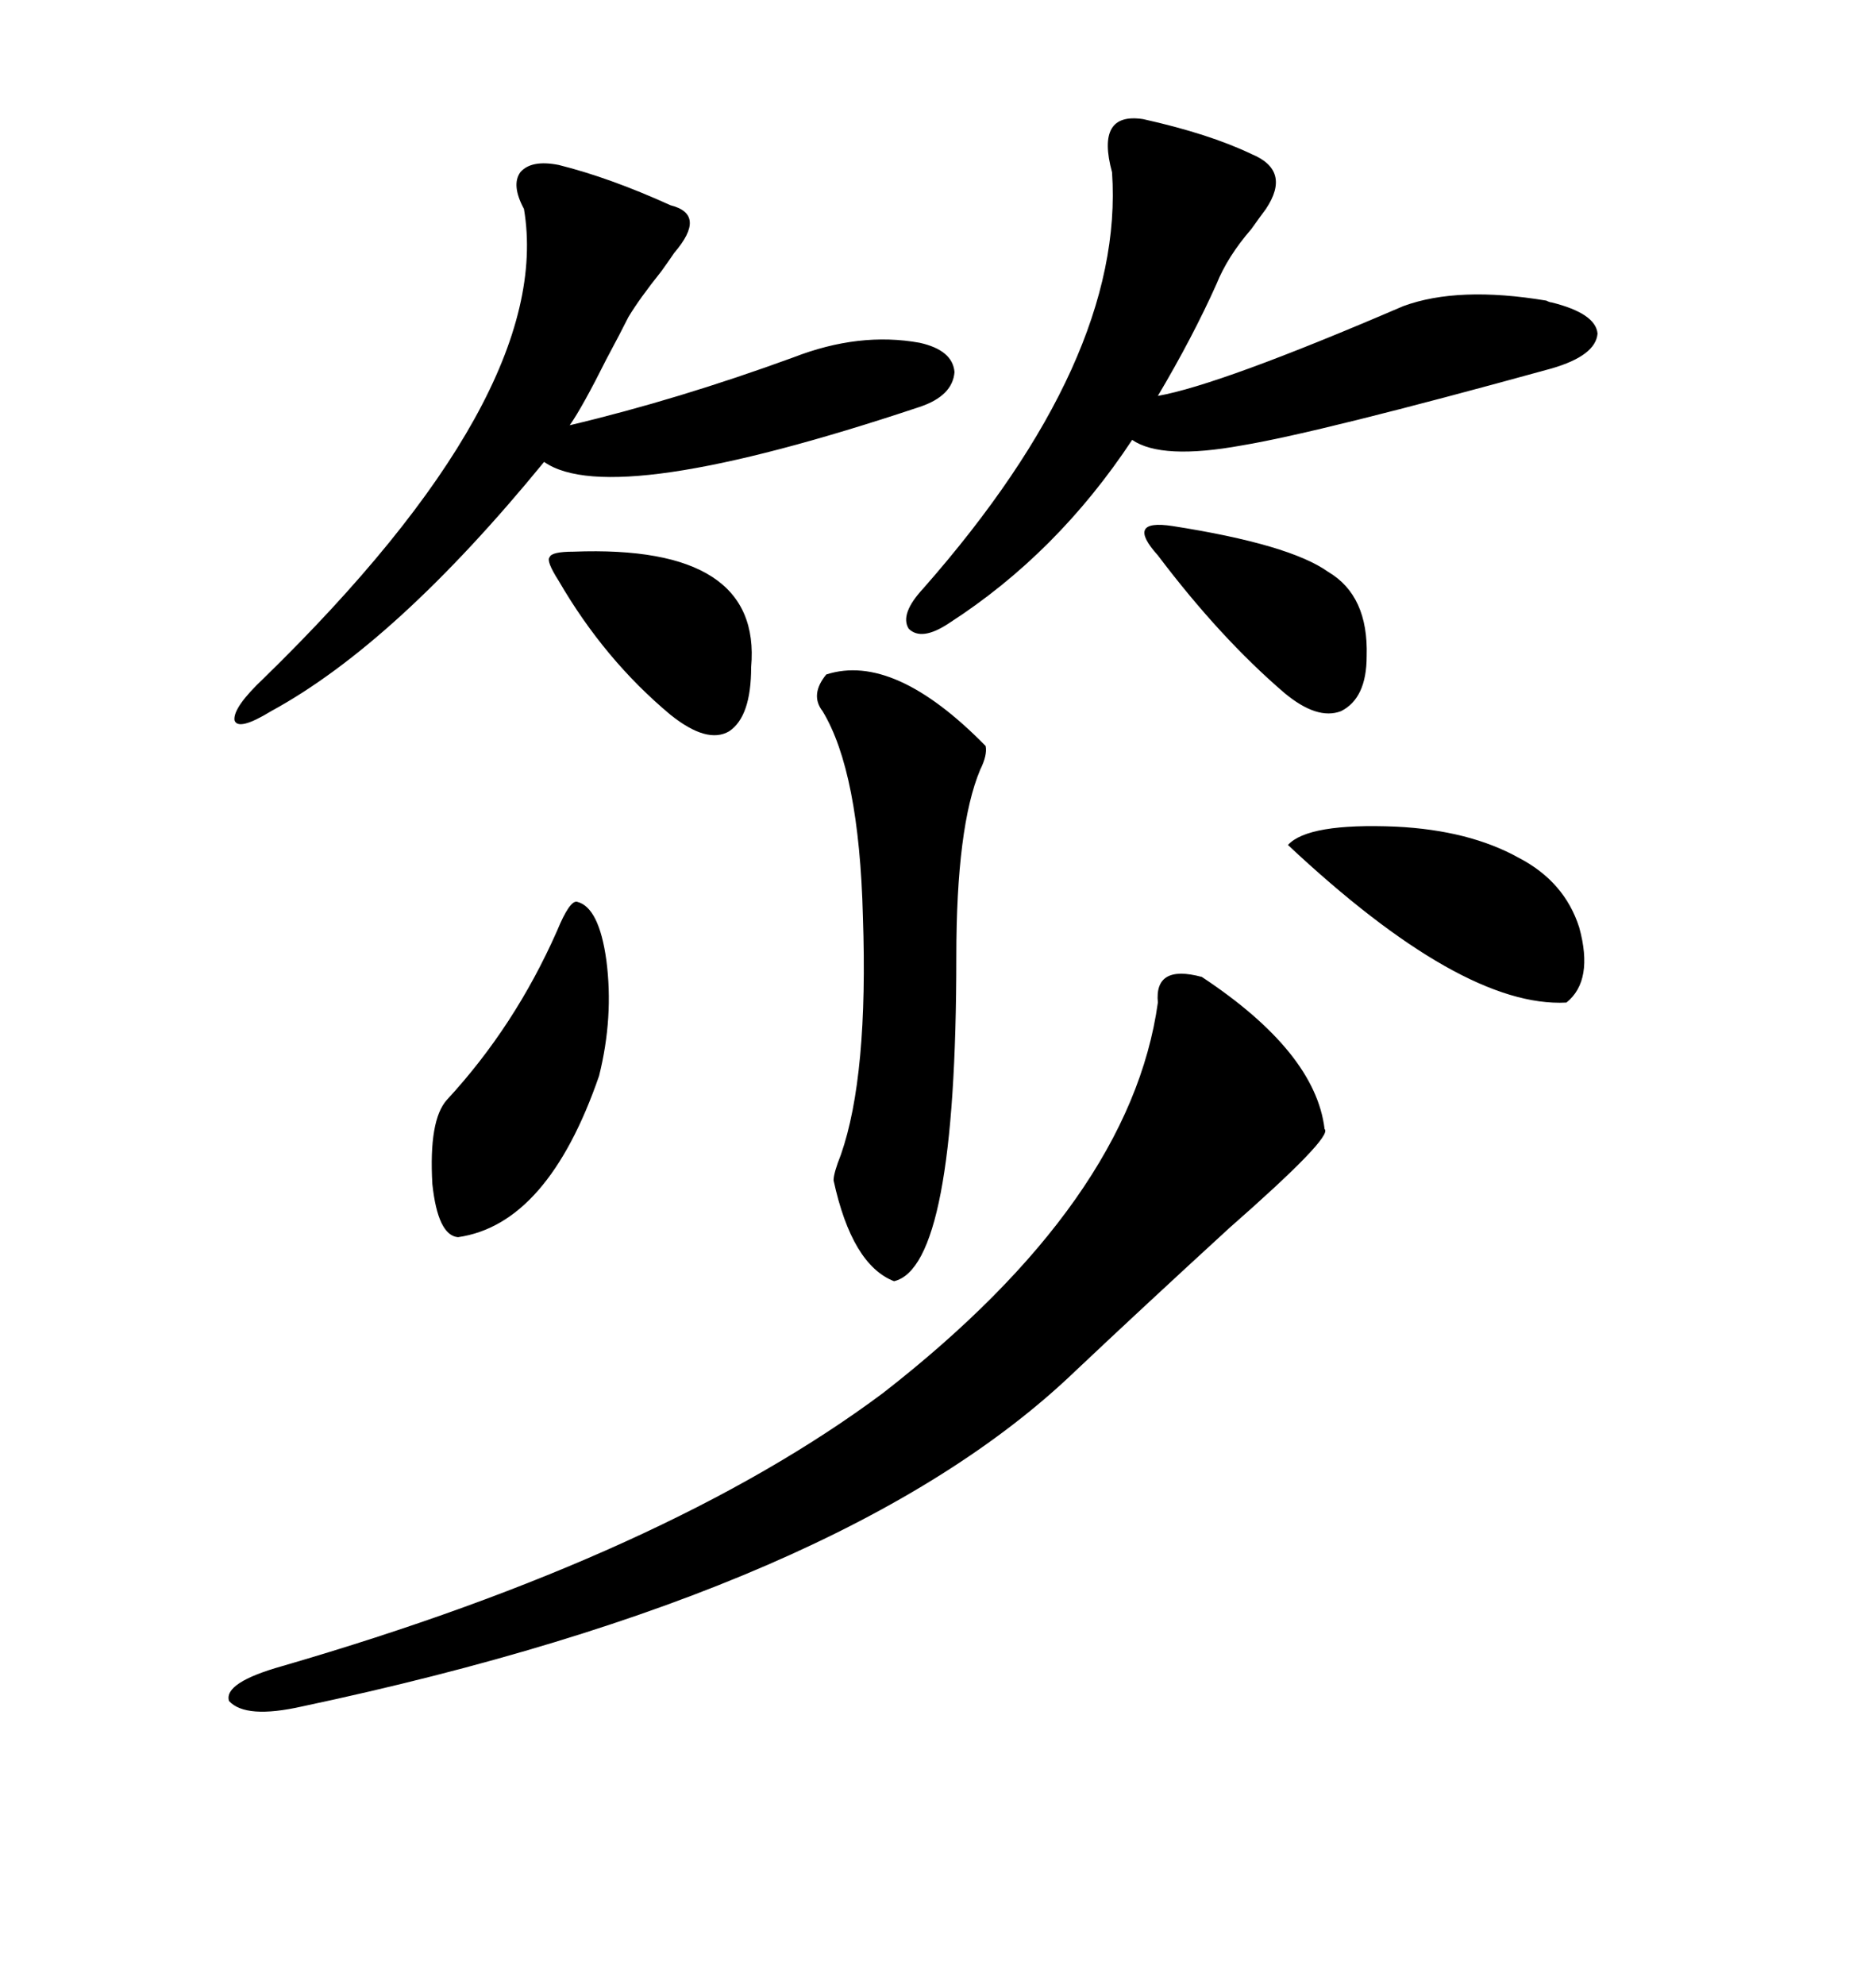 <svg xmlns="http://www.w3.org/2000/svg" xmlns:xlink="http://www.w3.org/1999/xlink" width="300" height="317.285"><path d="M192.19 156.15L192.19 156.15Q210.35 168.16 211.82 180.47L211.82 180.47Q213.28 181.64 196.58 196.29L196.58 196.29Q182.52 209.18 171.97 219.14L171.97 219.14Q135.35 254.30 48.34 272.75L48.34 272.75Q39.26 274.80 36.62 271.88L36.62 271.88Q35.74 268.95 45.12 266.31L45.12 266.31Q106.64 248.44 141.21 222.66L141.21 222.66Q180.76 191.89 185.16 160.25L185.16 160.25Q184.57 154.10 192.19 156.15ZM182.81 19.04L182.81 19.04Q193.36 21.39 200.10 24.61L200.10 24.61Q206.54 27.25 202.44 33.40L202.44 33.40Q201.56 34.57 200.10 36.62L200.10 36.62Q196.29 41.02 194.53 45.41L194.53 45.41Q190.72 53.91 185.16 63.28L185.16 63.28Q195.12 61.52 224.41 48.93L224.41 48.93Q233.20 45.70 247.27 48.05L247.27 48.05Q247.85 48.34 248.14 48.34L248.14 48.34Q255.18 50.10 255.47 53.32L255.47 53.32Q255.18 56.84 248.14 58.89L248.14 58.89Q210.94 69.14 198.63 71.19L198.63 71.19Q185.74 73.54 181.05 70.31L181.05 70.31Q169.04 88.48 151.76 99.61L151.76 99.61Q147.36 102.54 145.31 100.49L145.31 100.49Q143.85 98.14 147.66 94.04L147.66 94.04Q179.88 57.42 177.83 27.54L177.83 27.54Q175.20 17.87 182.81 19.04ZM89.36 26.37L89.36 26.37Q97.56 28.42 107.23 32.81L107.23 32.81Q113.09 34.28 107.81 40.43L107.81 40.43Q107.23 41.31 105.76 43.36L105.76 43.36Q102.25 47.75 100.49 50.68L100.49 50.68Q99.32 53.03 96.97 57.42L96.97 57.42Q93.16 65.04 91.11 67.97L91.11 67.97Q108.40 63.87 126.86 57.13L126.86 57.13Q137.40 53.03 147.07 54.79L147.07 54.79Q152.34 55.96 152.64 59.47L152.64 59.47Q152.34 63.28 147.07 65.04L147.07 65.04Q97.85 81.45 87.01 73.83L87.01 73.83Q63.28 102.83 43.36 113.67L43.36 113.67Q38.09 116.89 37.50 115.14L37.50 115.14Q37.21 113.09 42.19 108.40L42.19 108.40Q88.77 62.99 83.79 33.40L83.79 33.40Q81.74 29.59 83.20 27.54L83.20 27.54Q84.96 25.49 89.36 26.37ZM132.13 107.81L132.13 107.81Q142.97 104.30 157.62 119.24L157.62 119.24Q157.91 120.70 156.74 123.05L156.74 123.05Q152.93 132.13 152.93 152.93L152.93 152.93Q152.93 202.44 142.97 204.79L142.97 204.79Q136.23 202.15 133.30 188.67L133.30 188.67Q133.30 187.50 134.47 184.57L134.47 184.57Q138.87 171.97 137.99 146.48L137.99 146.48Q137.40 123.34 131.54 113.67L131.54 113.67Q129.49 111.04 132.13 107.81ZM95.80 171.97L95.80 171.97Q87.60 195.70 73.24 197.75L73.24 197.75Q70.02 197.46 69.14 189.26L69.14 189.26Q68.55 179.00 71.48 175.78L71.48 175.78Q82.32 164.06 89.06 148.83L89.06 148.83Q91.11 143.85 92.29 144.14L92.29 144.14Q95.80 145.02 96.97 153.52L96.97 153.52Q98.14 162.60 95.80 171.97ZM242.87 137.11L242.87 137.11Q250.20 140.92 252.54 148.24L252.54 148.24Q254.88 156.74 250.49 160.25L250.49 160.25Q233.79 161.13 205.96 135.06L205.96 135.06Q209.18 131.54 223.24 132.13L223.24 132.13Q234.96 132.71 242.87 137.11ZM91.70 88.18L91.70 88.18Q121.88 87.01 120.12 106.64L120.12 106.64Q120.12 114.55 116.60 116.89L116.60 116.89Q113.09 118.95 107.23 114.26L107.23 114.26Q96.68 105.47 89.36 92.87L89.36 92.87Q87.30 89.65 87.89 89.06L87.89 89.06Q88.18 88.18 91.70 88.18ZM187.50 84.08L187.50 84.08Q206.25 87.01 212.40 91.41L212.40 91.41Q218.85 95.21 218.55 104.88L218.55 104.88Q218.55 111.62 214.45 113.67L214.45 113.67Q210.64 115.14 205.37 110.74L205.37 110.74Q195.12 101.95 185.16 88.77L185.16 88.77Q182.52 85.84 183.11 84.67L183.11 84.67Q183.69 83.50 187.50 84.08Z"/></svg>
